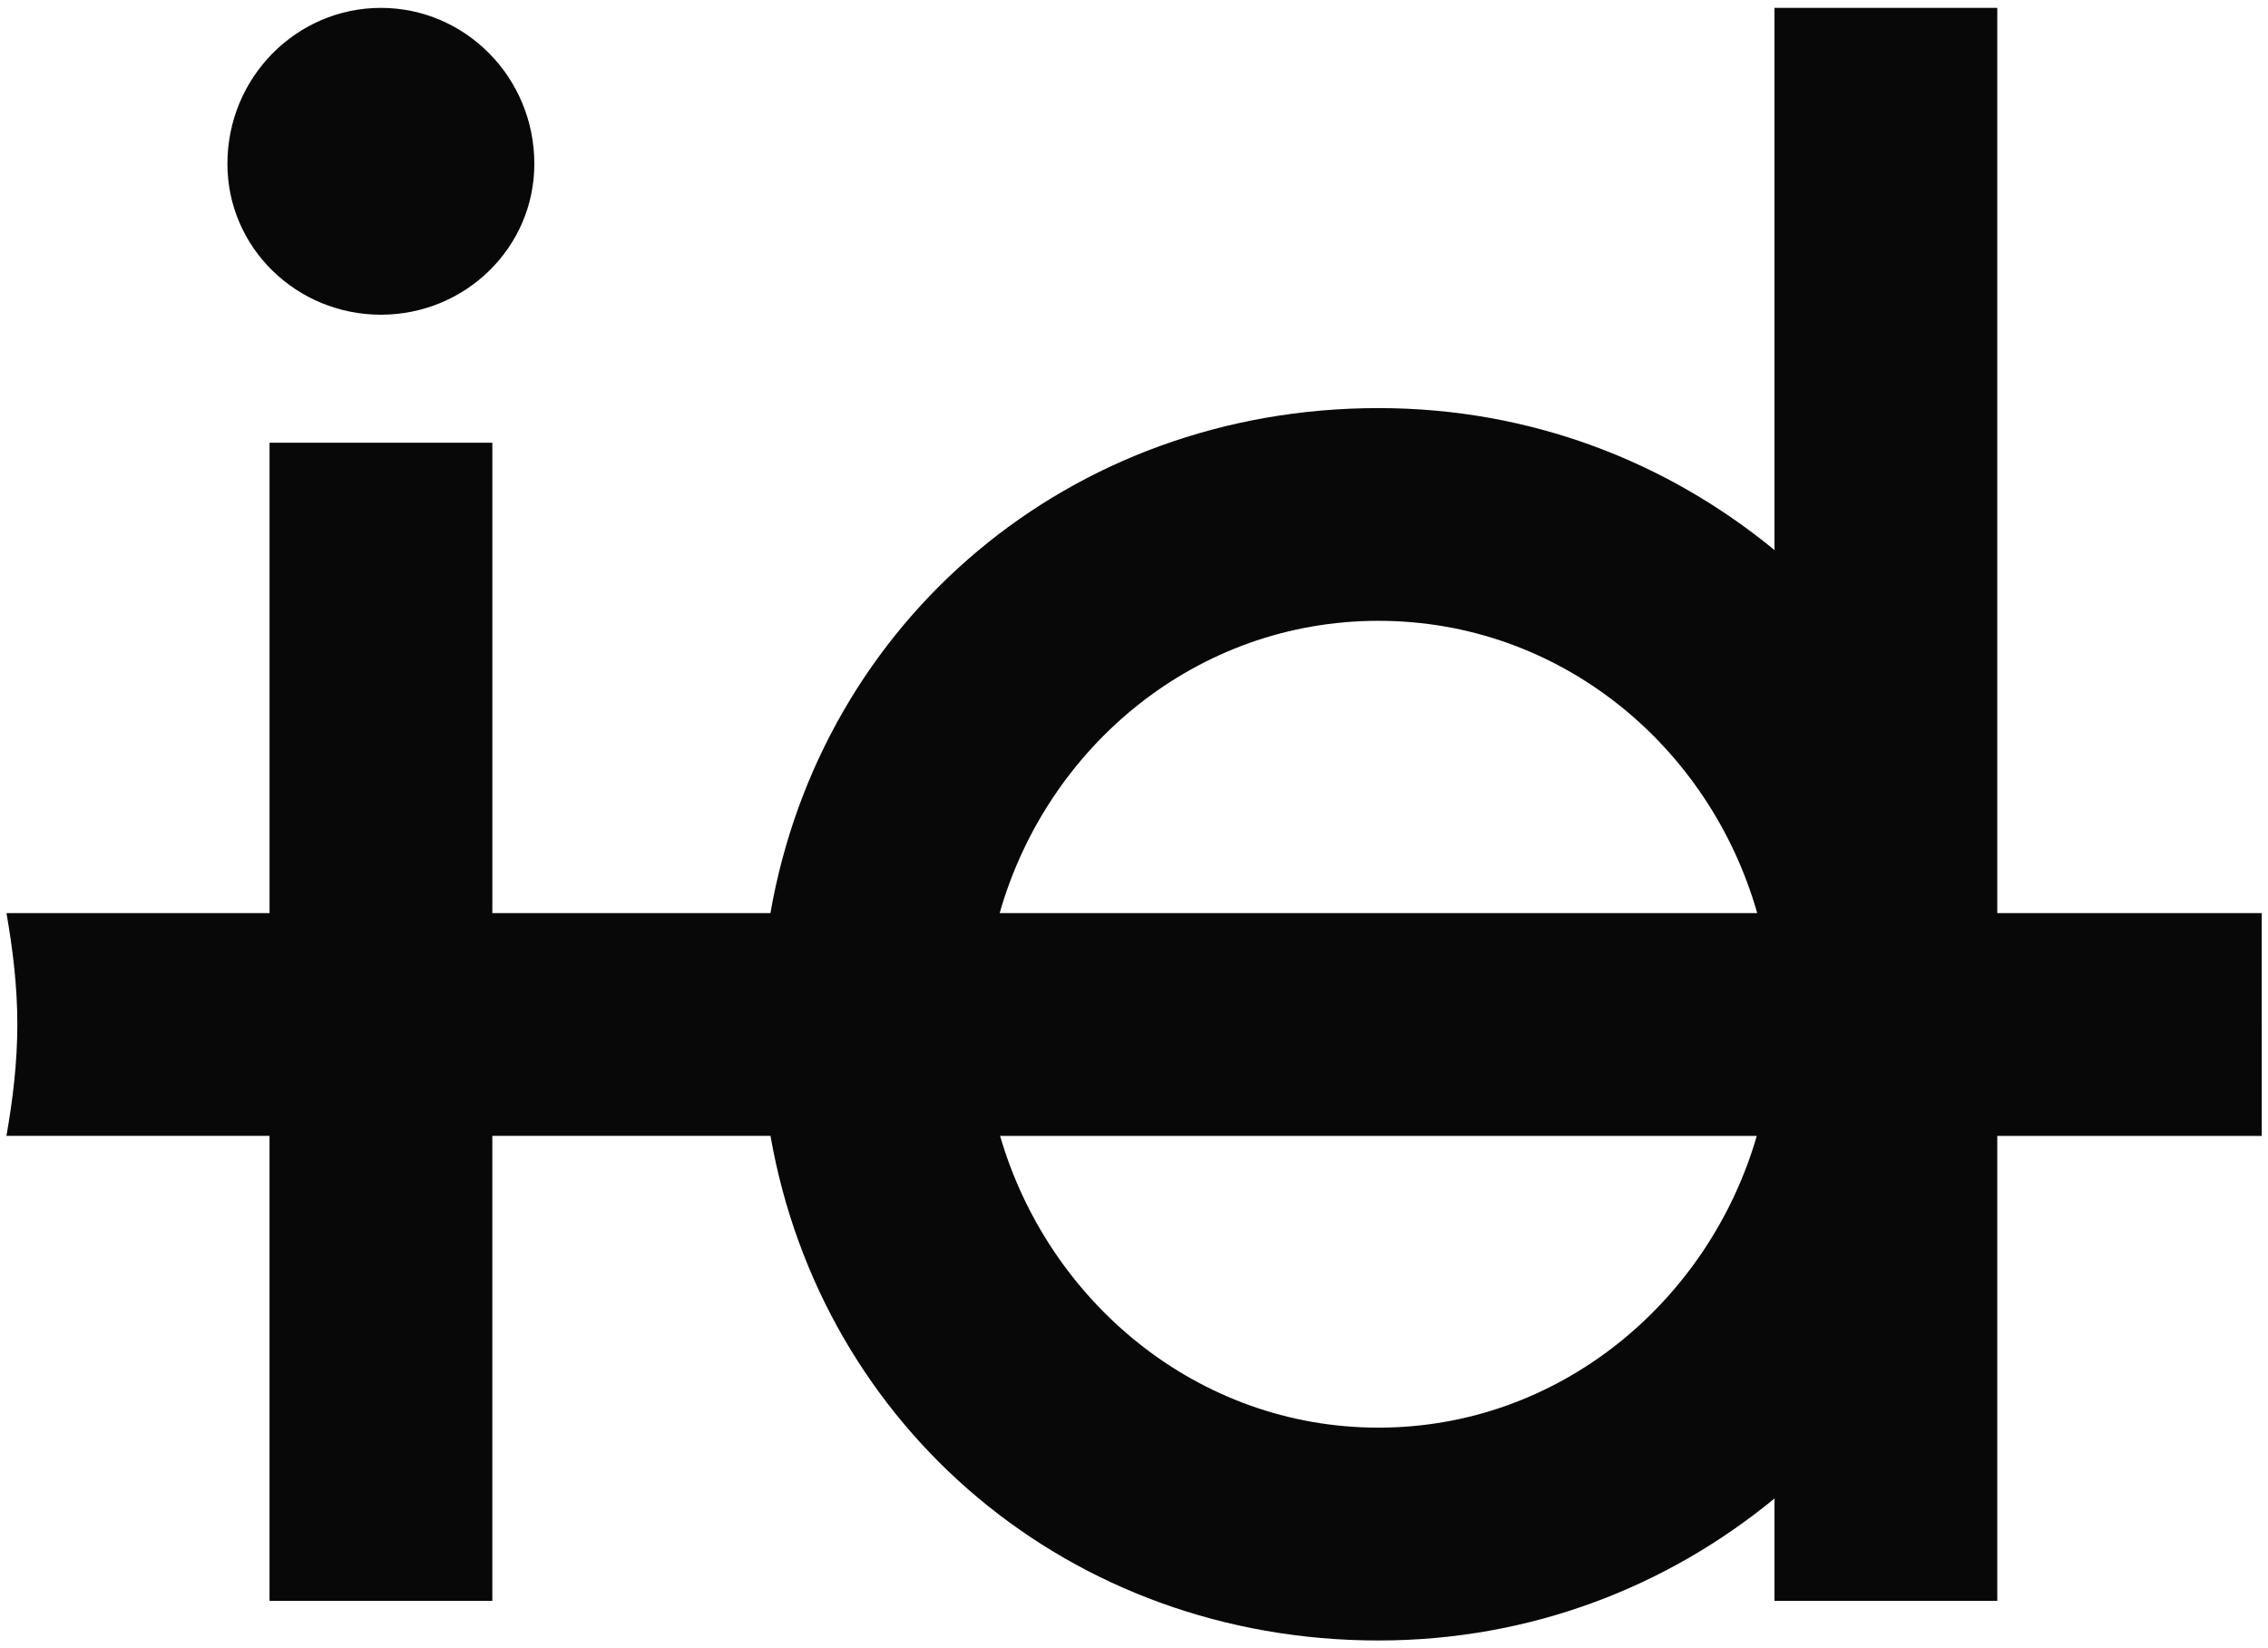 <?xml version="1.0" encoding="iso-8859-1"?>
<!-- Generator: Adobe Illustrator 27.0.0, SVG Export Plug-In . SVG Version: 6.00 Build 0)  -->
<svg version="1.1" id="Layer_1" xmlns="http://www.w3.org/2000/svg" xmlns:xlink="http://www.w3.org/1999/xlink" x="0px" y="0px"
	 width="215.435px" height="156.611px" viewBox="0 0 215.435 156.611" enable-background="new 0 0 215.435 156.611"
	 xml:space="preserve">
<g>
	<g>
		<path fill="#080808" d="M36.185,29.901c7.989,0,14.571-6.349,14.571-14.338c0-8.233-6.582-14.815-14.571-14.815
			c-8.001,0-14.583,6.582-14.583,14.815C21.603,23.551,28.185,29.901,36.185,29.901z"/>
		<path fill="#080808" d="M214.84,86.757h-25.12V0.747h-21.164V52.26c-10.158-8.352-23.112-13.487-37.619-13.487
			c-29.313,0-52.905,20.17-57.755,47.983H46.767V42.064H25.603v44.693H0.615c0.596,3.425,1.032,6.922,1.032,10.556
			c0,3.651-0.433,7.166-1.035,10.608h24.99v44.175h21.164v-44.175h26.421c4.87,27.79,28.456,47.943,57.749,47.943
			c14.507,0,27.461-5.137,37.619-13.489v9.722h21.164v-44.175h25.12V86.757z M130.937,58.984c17.254,0,31.462,11.899,35.98,27.773
			H94.957C99.475,70.884,113.691,58.984,130.937,58.984z M130.937,135.642c-17.199,0-31.378-11.986-35.939-27.72h71.878
			C162.317,123.655,148.142,135.642,130.937,135.642z"/>
	</g>
</g>
</svg>
